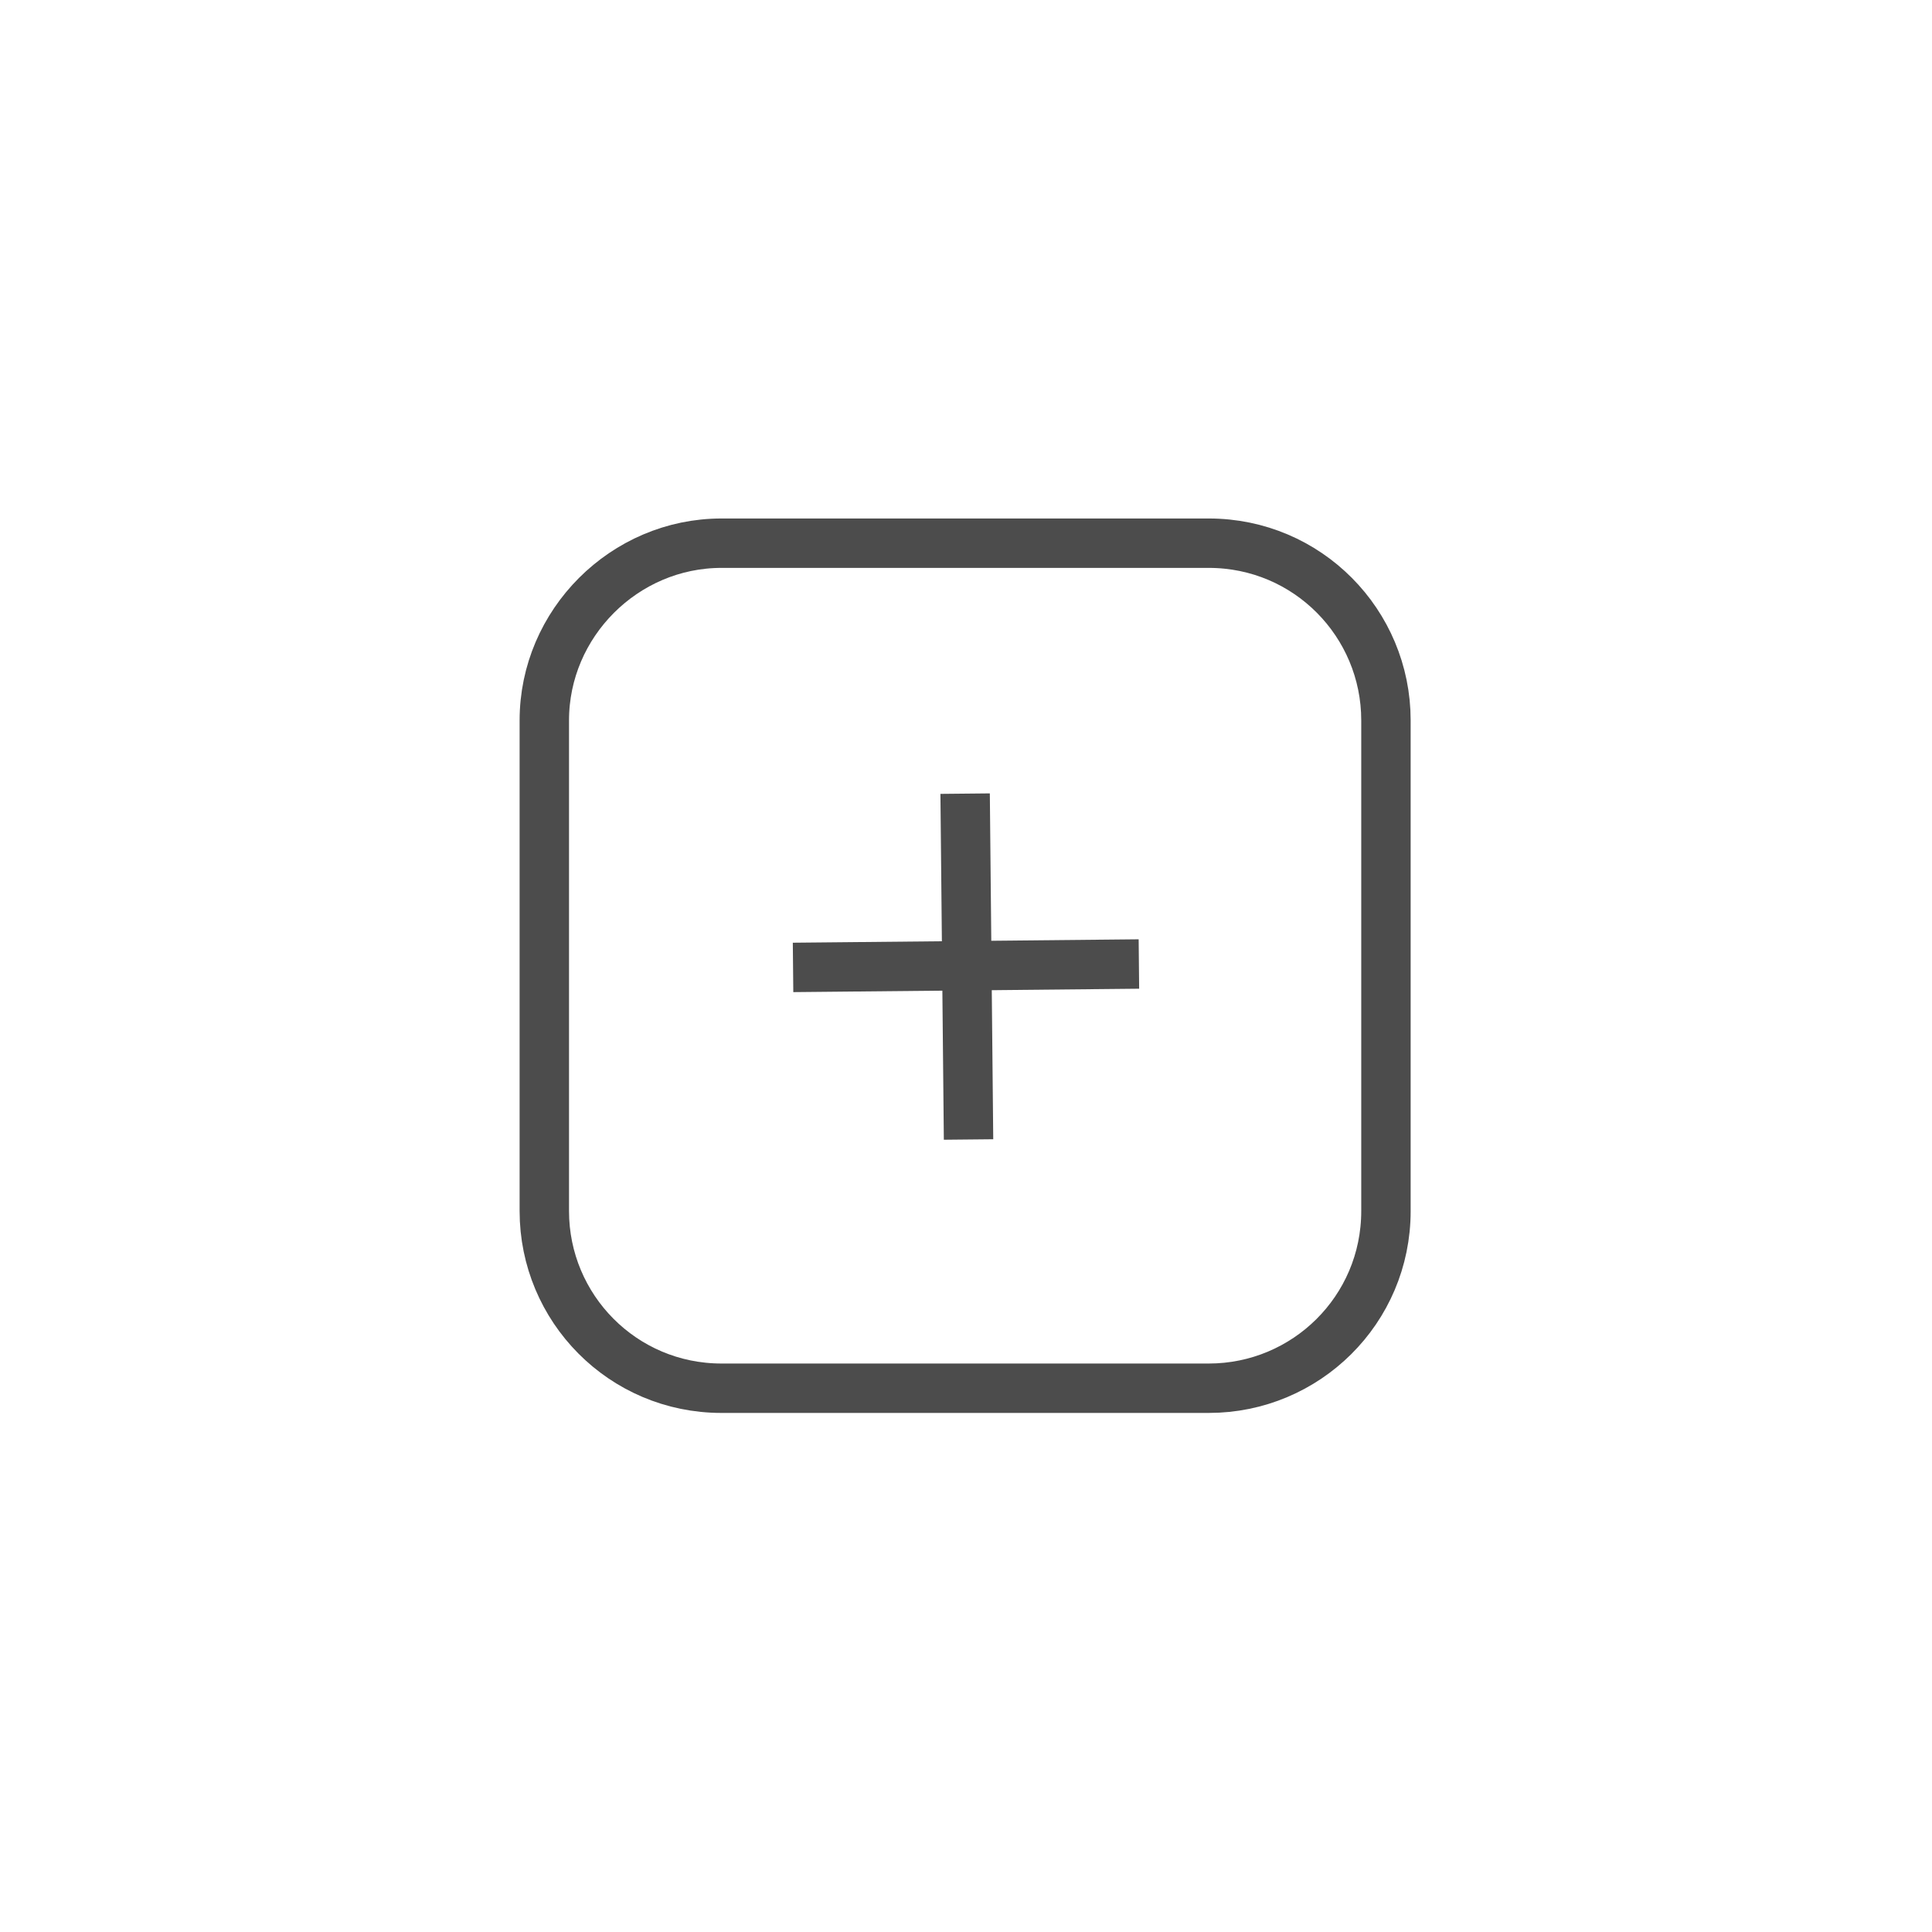 <?xml version="1.0" encoding="utf-8"?>
<!-- Generator: Adobe Illustrator 19.2.0, SVG Export Plug-In . SVG Version: 6.00 Build 0)  -->
<svg version="1.1"
	 id="svg4230" inkscape:version="0.91 r13725" sodipodi:docname="add2home.svg" xmlns:cc="http://creativecommons.org/ns#" xmlns:dc="http://purl.org/dc/elements/1.1/" xmlns:inkscape="http://www.inkscape.org/namespaces/inkscape" xmlns:rdf="http://www.w3.org/1999/02/22-rdf-syntax-ns#" xmlns:sodipodi="http://sodipodi.sourceforge.net/DTD/sodipodi-0.dtd" xmlns:svg="http://www.w3.org/2000/svg"
	 xmlns="http://www.w3.org/2000/svg" xmlns:xlink="http://www.w3.org/1999/xlink" x="0px" y="0px" viewBox="0 0 113.4 113.4"
	 style="enable-background:new 0 0 113.4 113.4;" xml:space="preserve">
<style type="text/css">
	.st0{fill:none;stroke:#4C4C4C;stroke-width:2.9;}
</style>
<sodipodi:namedview  bordercolor="#666666" borderopacity="1.0" fit-margin-bottom="5" fit-margin-left="5" fit-margin-right="5" fit-margin-top="5" id="base" inkscape:current-layer="layer1" inkscape:cx="-2.3826442" inkscape:cy="129.32569" inkscape:document-units="px" inkscape:pageopacity="0.0" inkscape:pageshadow="2" inkscape:window-height="1005" inkscape:window-maximized="1" inkscape:window-width="1680" inkscape:window-x="0" inkscape:window-y="1" inkscape:zoom="1.6405028" pagecolor="#ffffff" showgrid="false" units="px">
	</sodipodi:namedview>
<g id="layer1" transform="translate(-155.531,-453.535)" inkscape:groupmode="layer" inkscape:label="Capa 1">
	<g id="g4894" transform="translate(-4.02,4.418)">
		<path id="rect4194" class="st0" d="M201.9,481h28.6c5.8,0,10.4,4.7,10.4,10.4v28.8c0,5.8-4.7,10.4-10.4,10.4h-28.6
			c-5.8,0-10.4-4.7-10.4-10.4v-28.8C191.5,485.7,196.2,481,201.9,481z"/>
		<path id="path4196" inkscape:connector-curvature="0" class="st0" d="M216.2,495.7l0.2,20.3"/>
		<path id="path4198" inkscape:connector-curvature="0" class="st0" d="M226.4,505.7l-20.3,0.2"/>
	</g>
</g>
</svg>
